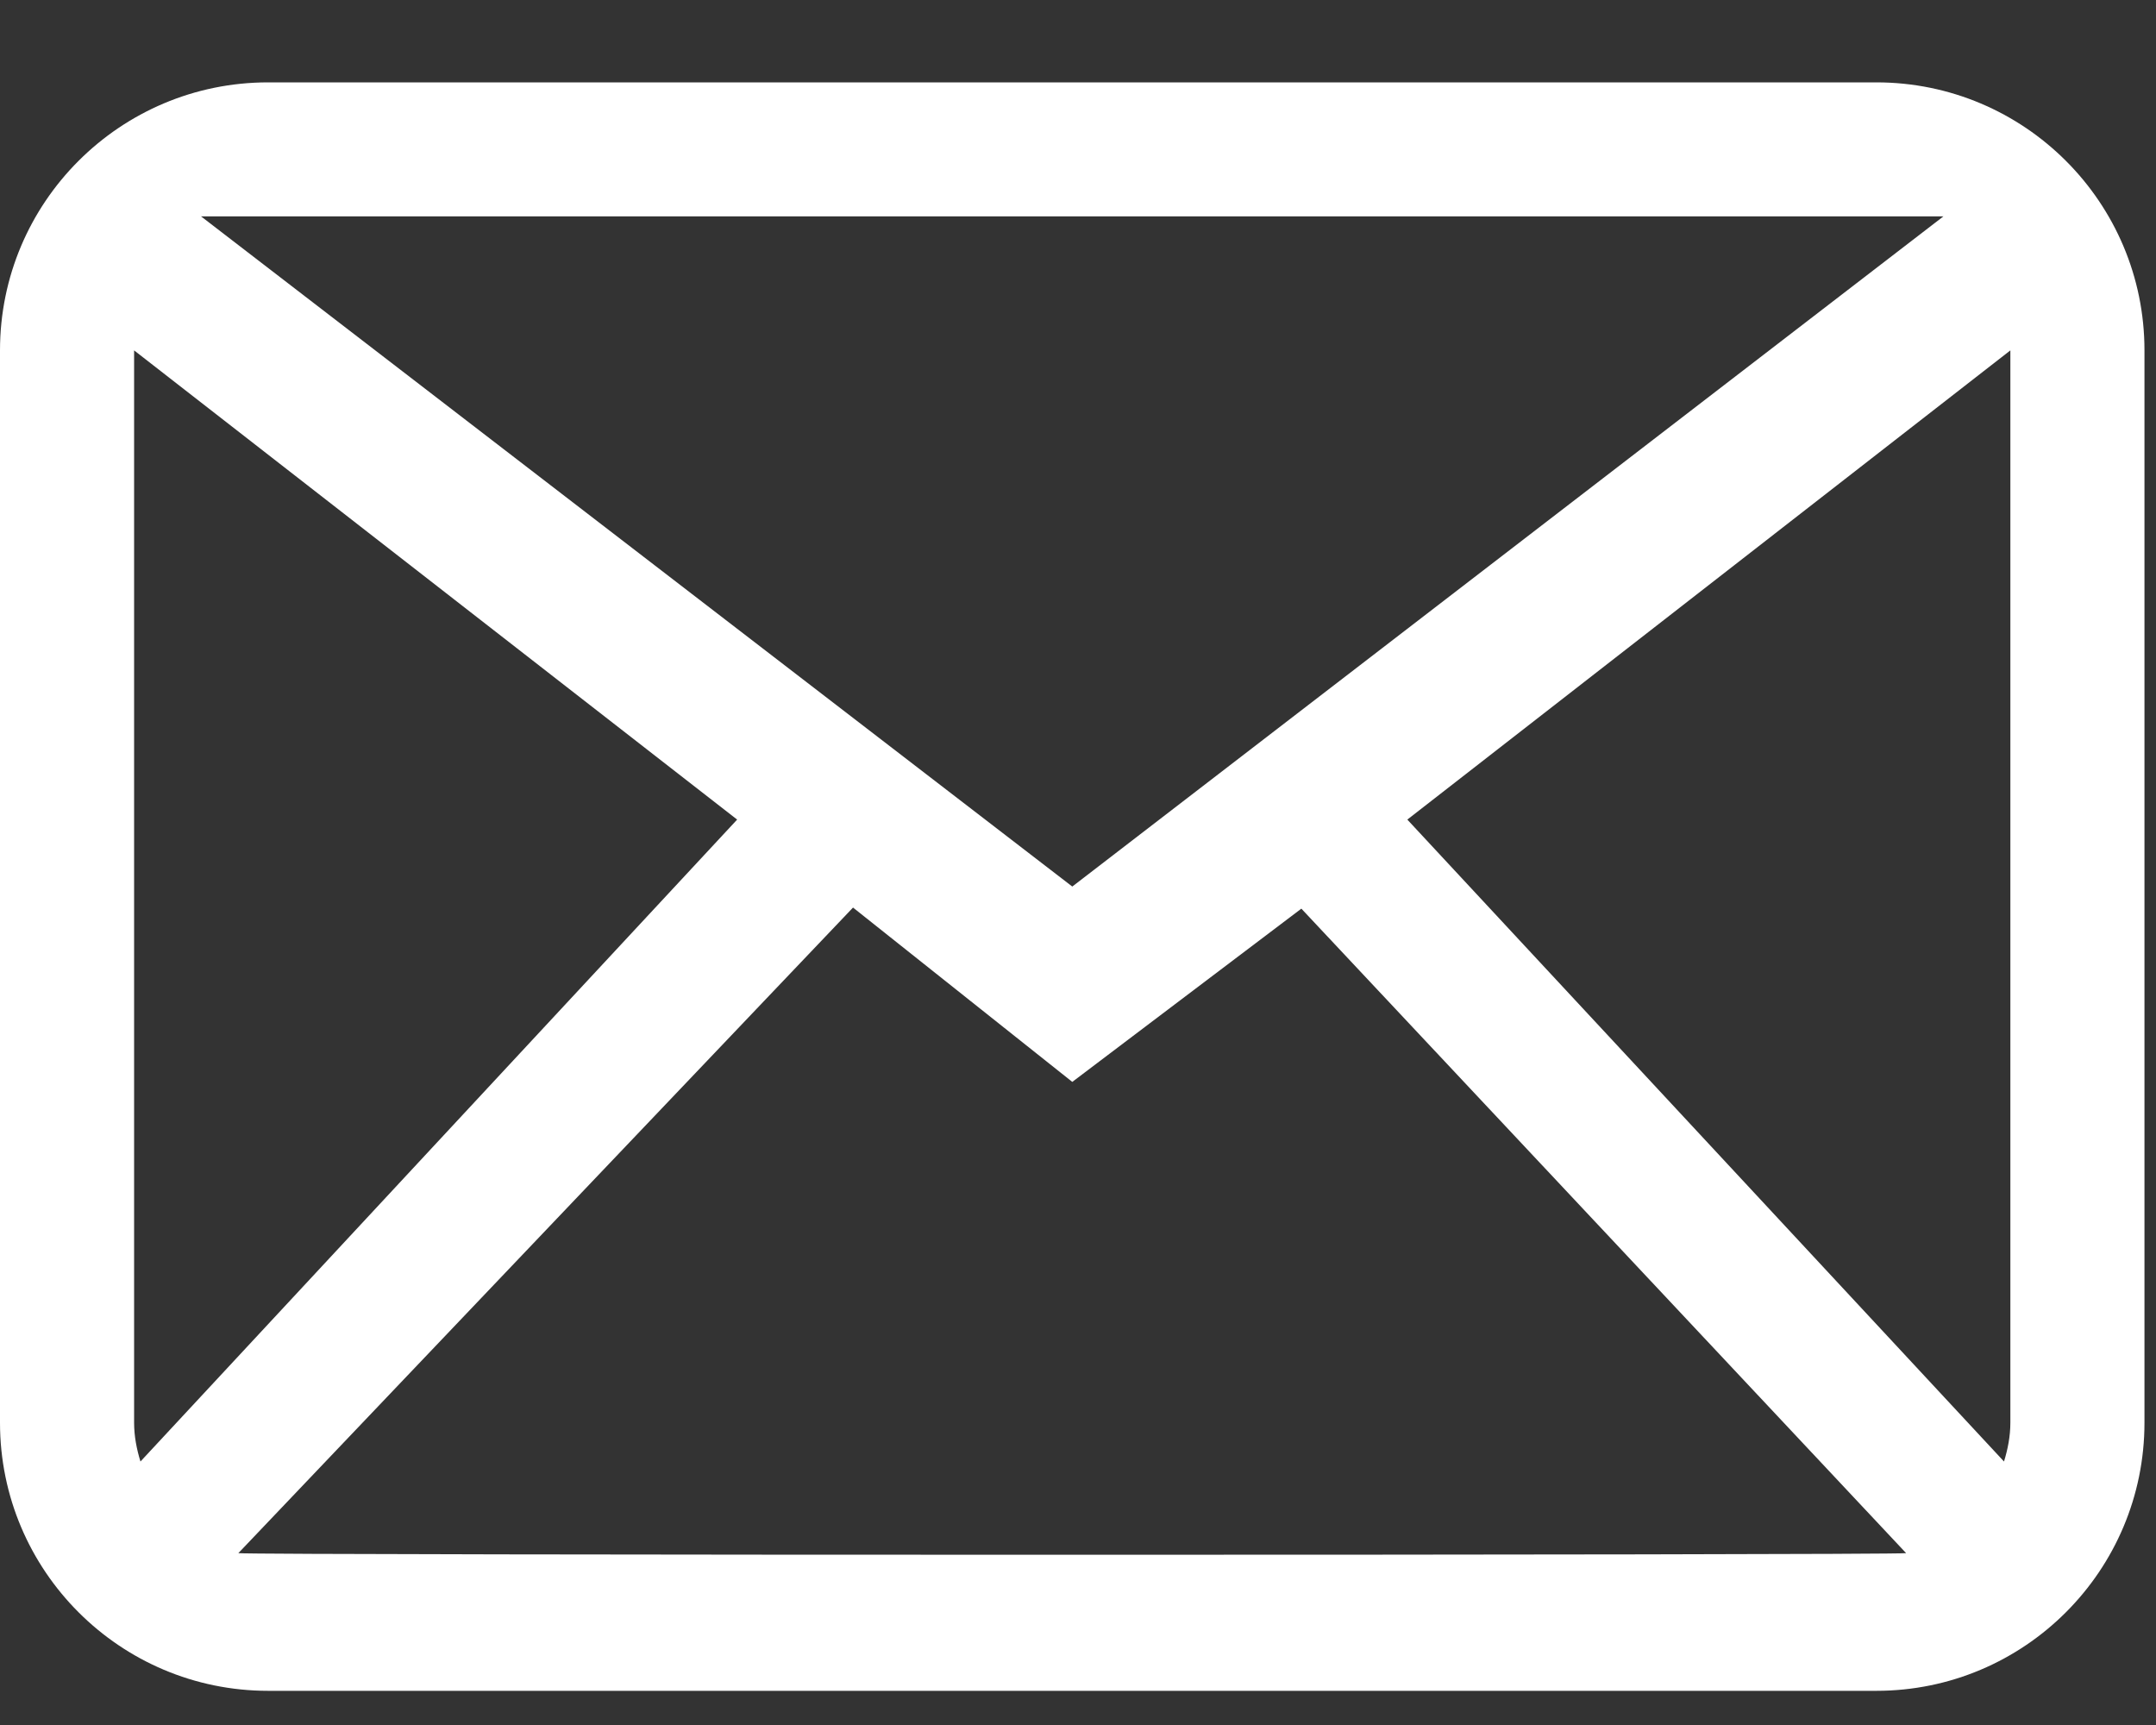 <svg width="20" height="16" viewBox="0 0 20 16" fill="none" xmlns="http://www.w3.org/2000/svg">
<rect x="0" y="0" width="20" height="16" fill="#333333" stroke="none"/>
<path fill-rule="evenodd" clip-rule="evenodd" d="M1.244 13.196C1.244 13.322 1.268 13.442 1.303 13.556L6.838 7.602L1.244 3.25V13.196ZM17.682 14.406L12.072 8.428L9.947 10.035L7.913 8.418L2.211 14.406C2.3 14.426 17.593 14.426 17.682 14.406ZM18.649 13.196V3.25L13.055 7.602L18.59 13.556C18.625 13.442 18.649 13.322 18.649 13.196ZM1.865 2.007L9.947 8.223L18.028 2.007H1.865ZM2.487 0.764H17.406C18.779 0.764 19.893 1.877 19.893 3.25V13.196C19.893 14.569 18.779 15.683 17.406 15.683H2.487C1.114 15.683 0 14.569 0 13.196V3.25C0 1.877 1.114 0.764 2.487 0.764Z" fill="white"/>
</svg>
